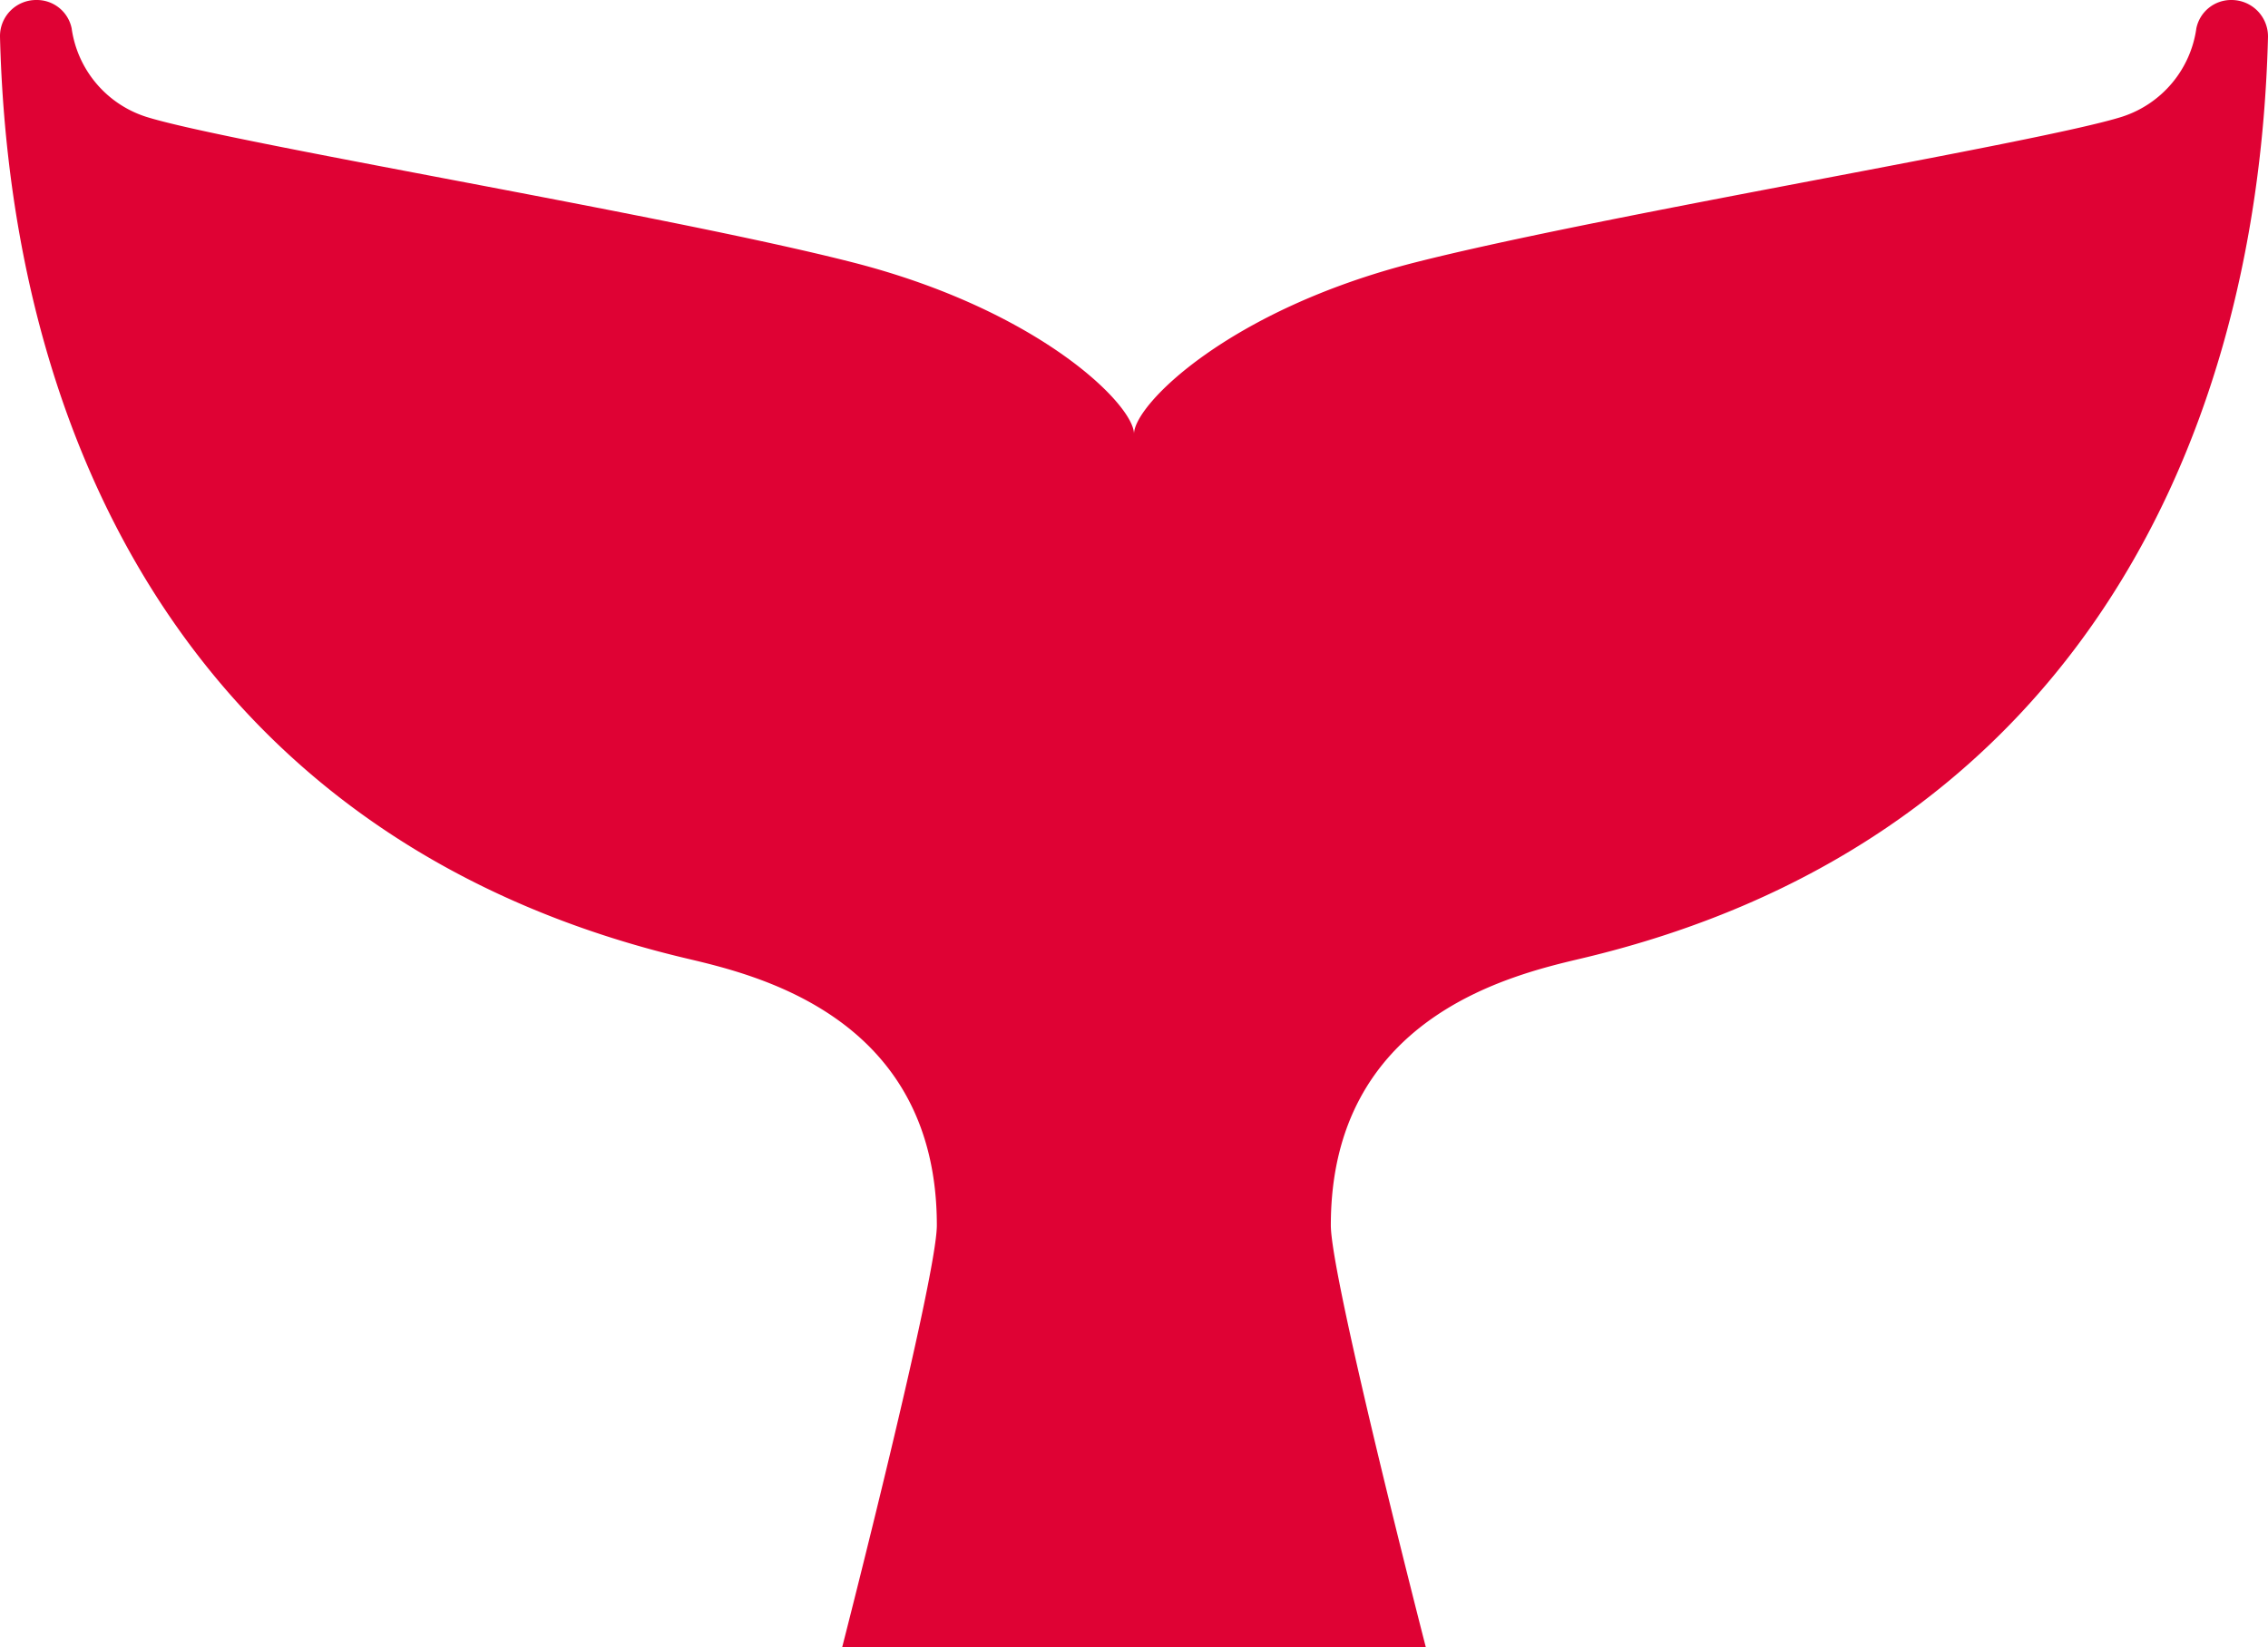 <svg xmlns="http://www.w3.org/2000/svg" viewBox="0 0 69.02 50.14"><defs><style>.cls-1{fill:#df0234;}</style></defs><g id="Layer_2" data-name="Layer 2"><g id="Lager_1" data-name="Lager 1"><path class="cls-1" d="M67.91,0h0a1.08,1.08,0,0,0-1.07.86,3.31,3.31,0,0,1-2.25,2.69c-2.44.78-15.87,3-21.53,4.44s-8.55,4.33-8.55,5.22c0-.89-2.89-3.77-8.55-5.22S6.87,4.33,4.43,3.55A3.31,3.31,0,0,1,2.18.86,1.08,1.08,0,0,0,1.11,0h0A1.1,1.1,0,0,0,0,1.12C.33,14.21,6.5,25.78,20.91,29.18c2.11.5,7.6,1.78,7.6,8.12,0,1.61-2.88,12.84-2.88,12.84H43.39S40.5,38.91,40.5,37.3c0-6.34,5.5-7.62,7.61-8.12,14.41-3.4,20.58-15,20.91-28.06A1.11,1.11,0,0,0,67.91,0Z"/></g></g></svg>